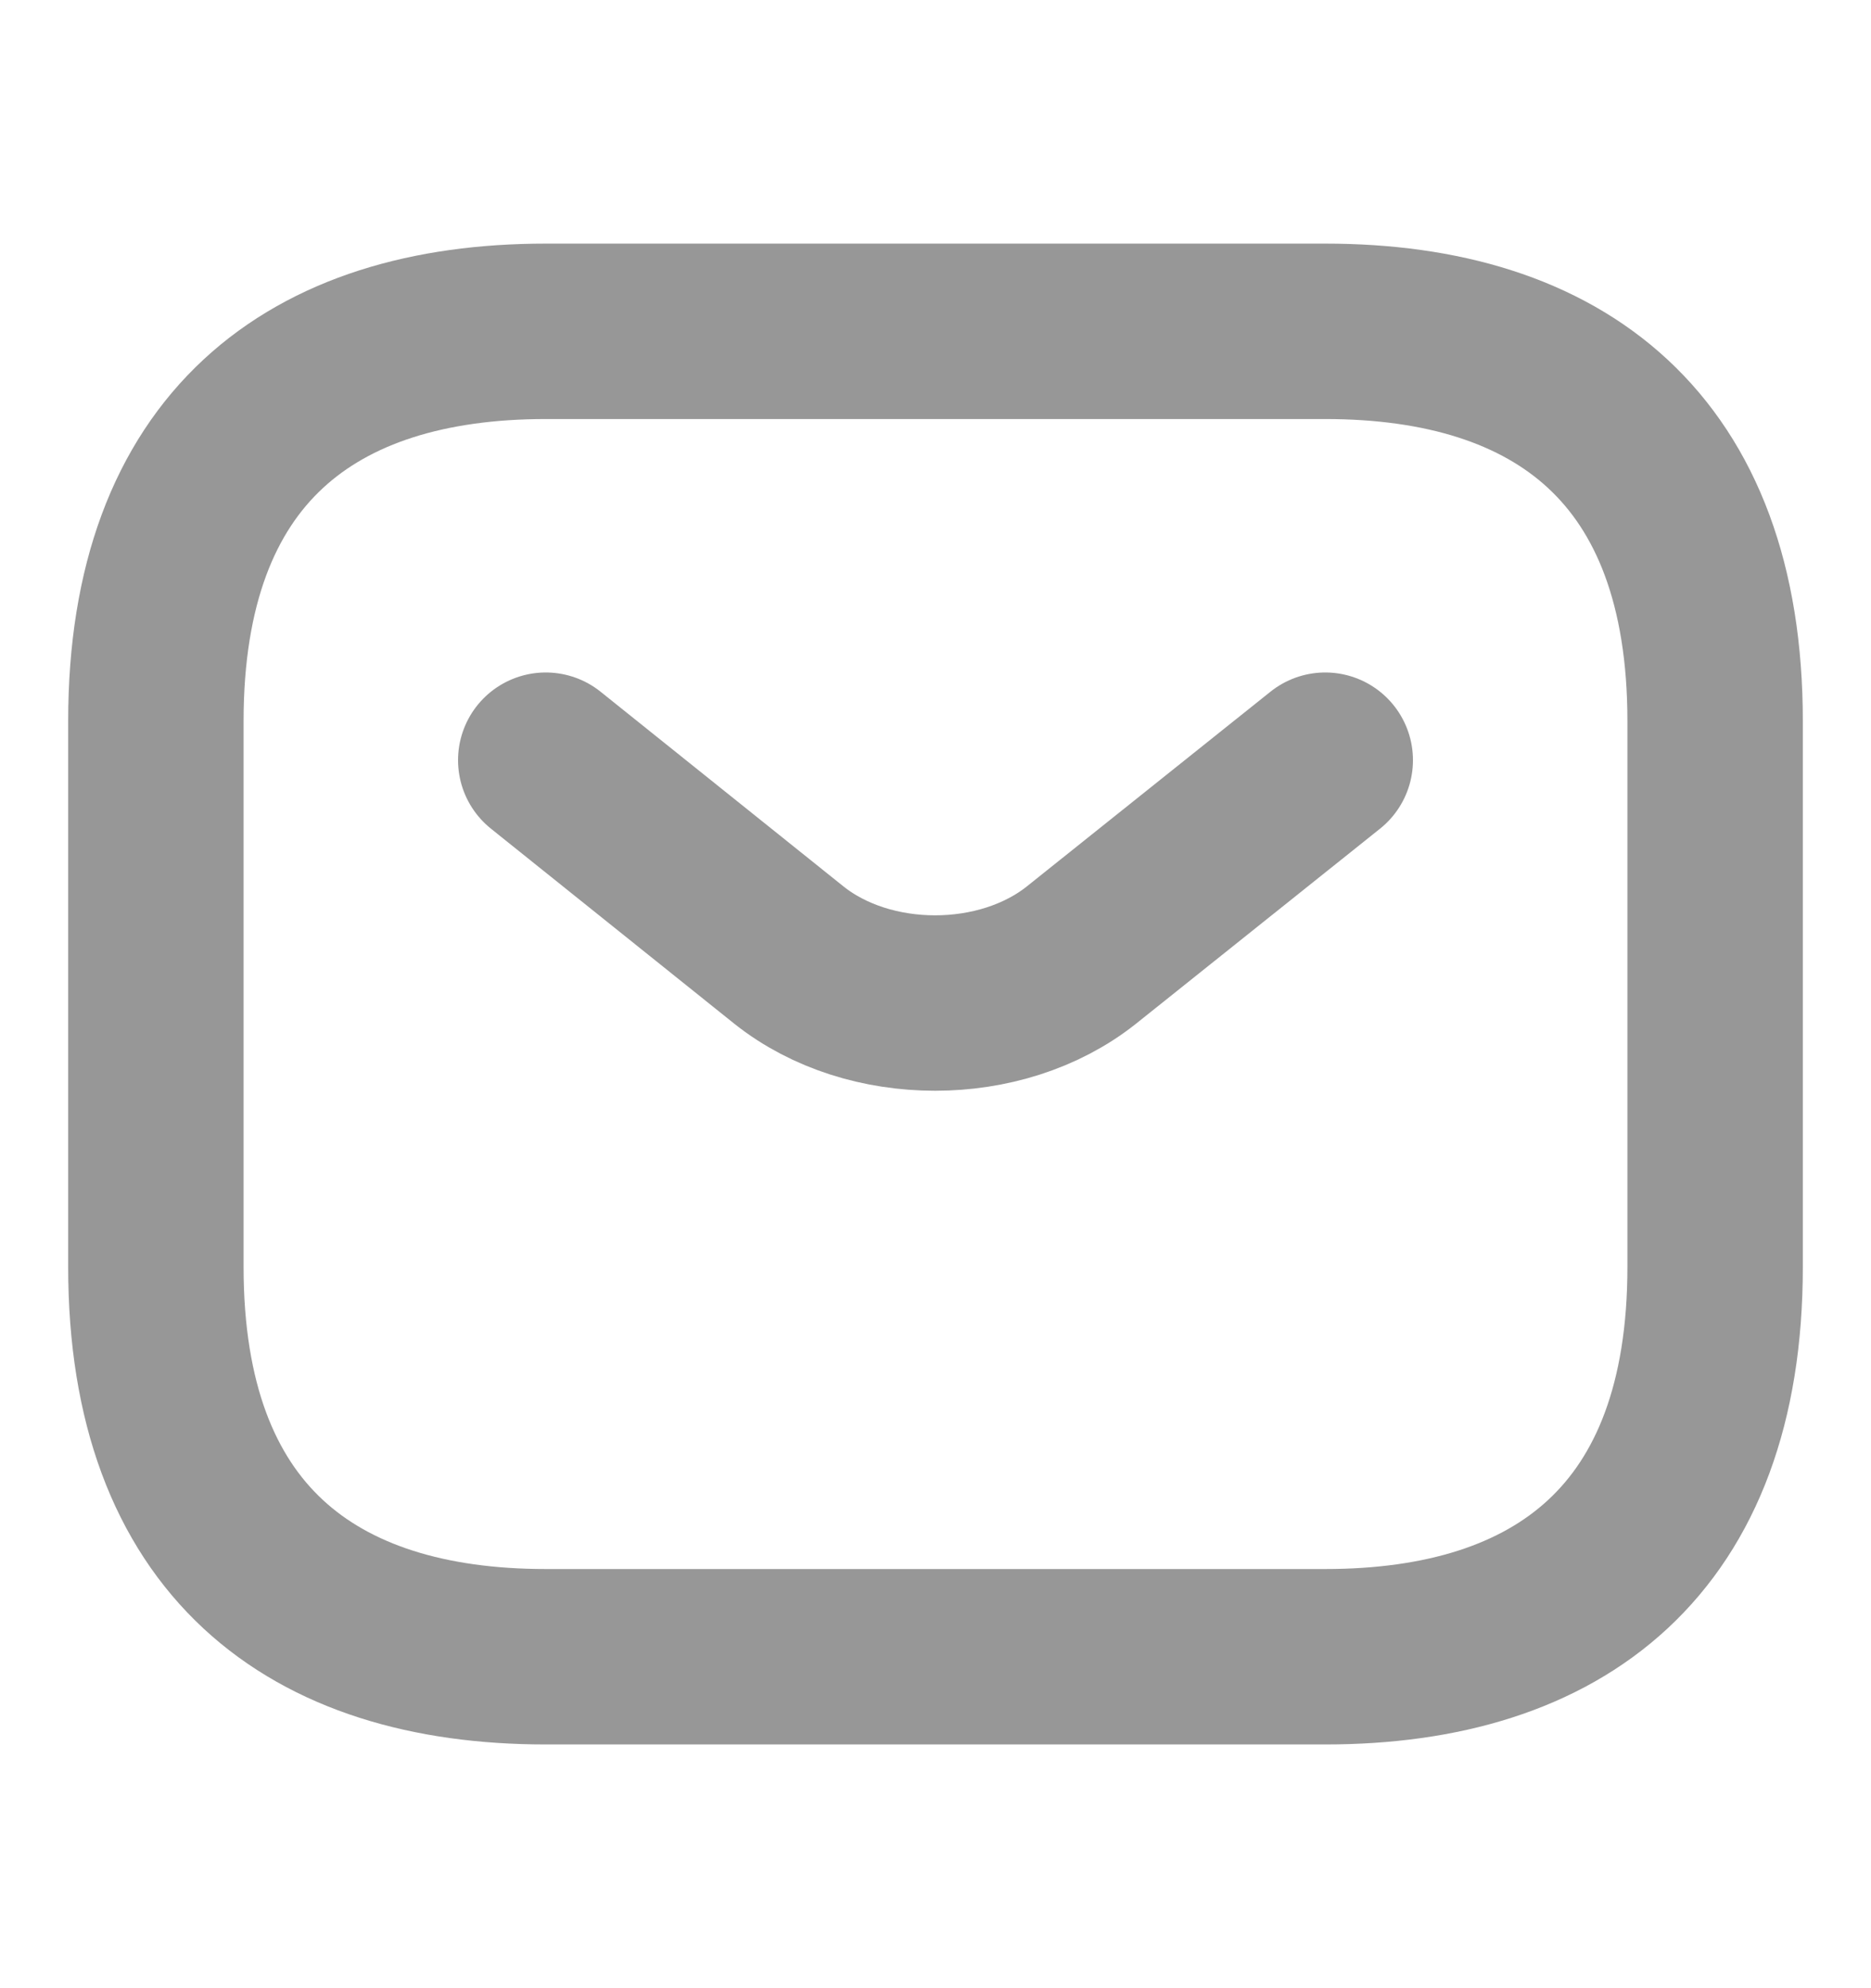 <svg width="16" height="17" viewBox="0 0 16 17" fill="none" xmlns="http://www.w3.org/2000/svg">
<path d="M11.333 14.166H4.667C2.667 14.166 1.333 13.166 1.333 10.833V6.166C1.333 3.833 2.667 2.833 4.667 2.833H11.333C13.333 2.833 14.667 3.833 14.667 6.166V10.833C14.667 13.166 13.333 14.166 11.333 14.166Z" stroke="#979797" stroke-width="1.5" stroke-miterlimit="10" stroke-linecap="round" stroke-linejoin="round"/>
<path d="M11.333 6.5L9.247 8.167C8.56 8.713 7.433 8.713 6.747 8.167L4.667 6.5" stroke="#979797" stroke-width="1.5" stroke-miterlimit="10" stroke-linecap="round" stroke-linejoin="round"/>
</svg>